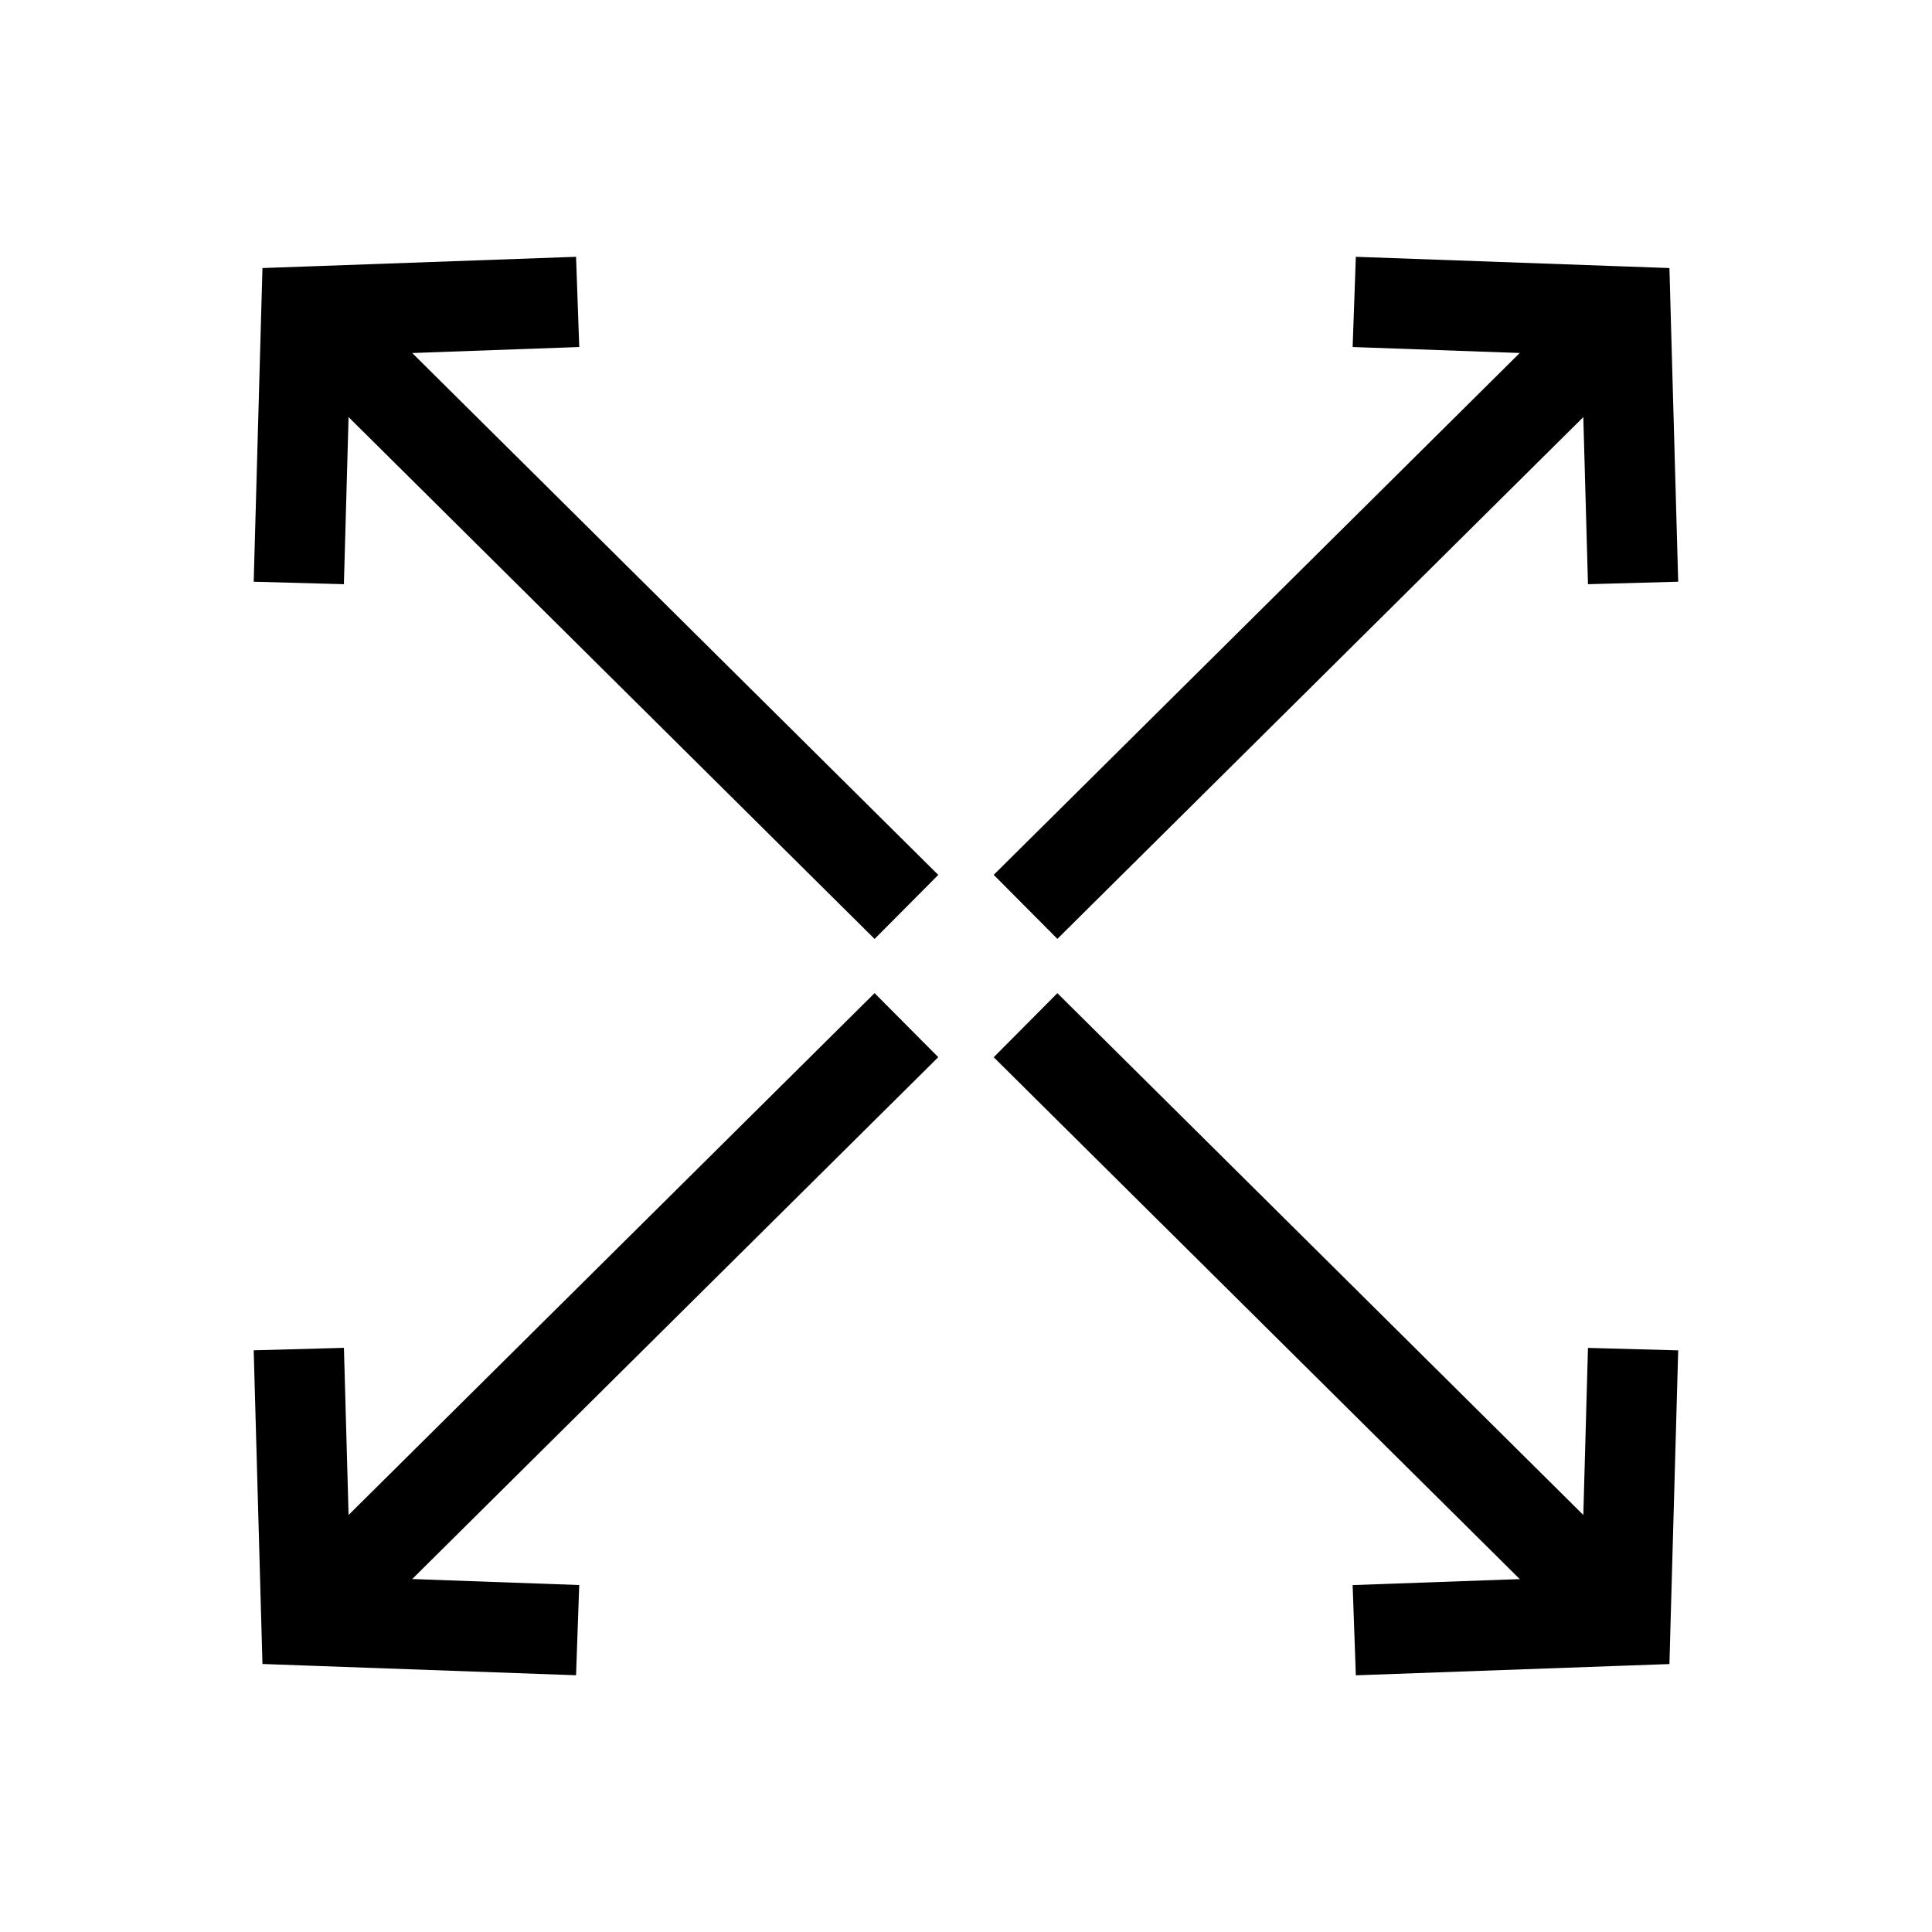<svg xmlns="http://www.w3.org/2000/svg" width="73" height="73" viewBox="0 0 73 73" fill="none"><g clip-path="url(#clip0_1_11695)"><path d="M12.781 10.566L35.452 33.058L33.046 35.477L10.375 12.986L12.781 10.566Z" fill="black" class="svg-elem-1"></path><path d="M21.887 13.112L13.236 13.422L12.994 22.074L9.586 21.98L9.872 11.728L9.917 10.128L11.517 10.071L21.766 9.703L21.887 13.112Z" fill="black" class="svg-elem-2"></path><path d="M60.218 62.438L37.547 39.947L39.953 37.527L62.623 60.019L60.218 62.438Z" fill="black" class="svg-elem-3"></path><path d="M63.41 51.023L63.123 61.275L63.079 62.876L61.479 62.933L51.23 63.301L51.109 59.892L59.76 59.582L60.001 50.93L63.41 51.023Z" fill="black" class="svg-elem-4"></path><path d="M62.623 12.984L39.953 35.475L37.547 33.056L60.218 10.565L62.623 12.984Z" fill="black" class="svg-elem-5"></path><path d="M51.23 9.703L61.479 10.071L63.079 10.128L63.123 11.728L63.41 21.98L60.001 22.074L59.76 13.422L51.109 13.112L51.23 9.703Z" fill="black" class="svg-elem-6"></path><path d="M10.375 60.017L33.046 37.525L35.452 39.945L12.781 62.436L10.375 60.017Z" fill="black" class="svg-elem-7"></path><path d="M12.995 50.928L13.236 59.58L21.886 59.89L21.766 63.299L11.517 62.931L9.917 62.873L9.872 61.273L9.586 51.021L12.995 50.928Z" fill="black" class="svg-elem-8"></path></g><defs><clipPath id="clip0_1_11695"><rect width="73" height="73" fill="white" class="svg-elem-9"></rect></clipPath></defs></svg>